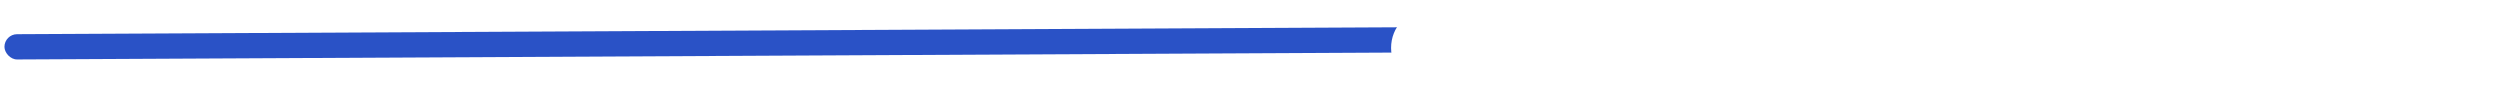 <svg width="490" height="17" viewBox="0 0 490 17" fill="none" xmlns="http://www.w3.org/2000/svg">
<rect width="340.492" height="4.953" rx="2.477" transform="matrix(1 -0.005 0.004 1 149.394 5.985)" fill="white"/>
<rect width="280.828" height="4.953" rx="2.477" transform="matrix(1 -0.005 0.004 1 0.862 6.714)" fill="#2A52C6"/>
<g filter="url(#filter0_d_2616_30559)">
<ellipse cx="7.106" cy="7.43" rx="7.106" ry="7.43" transform="matrix(1 -0.005 0.004 1 271.385 0.737)" fill="white"/>
</g>
<defs>
<filter id="filter0_d_2616_30559" x="271.418" y="0.702" width="15.451" height="16.099" filterUnits="userSpaceOnUse" color-interpolation-filters="sRGB">
<feFlood flood-opacity="0" result="BackgroundImageFix"/>
<feColorMatrix in="SourceAlpha" type="matrix" values="0 0 0 0 0 0 0 0 0 0 0 0 0 0 0 0 0 0 127 0" result="hardAlpha"/>
<feOffset dx="1.238" dy="1.238"/>
<feComposite in2="hardAlpha" operator="out"/>
<feColorMatrix type="matrix" values="0 0 0 0 0 0 0 0 0 0 0 0 0 0 0 0 0 0 0.25 0"/>
<feBlend mode="normal" in2="BackgroundImageFix" result="effect1_dropShadow_2616_30559"/>
<feBlend mode="normal" in="SourceGraphic" in2="effect1_dropShadow_2616_30559" result="shape"/>
</filter>
</defs>
</svg>
